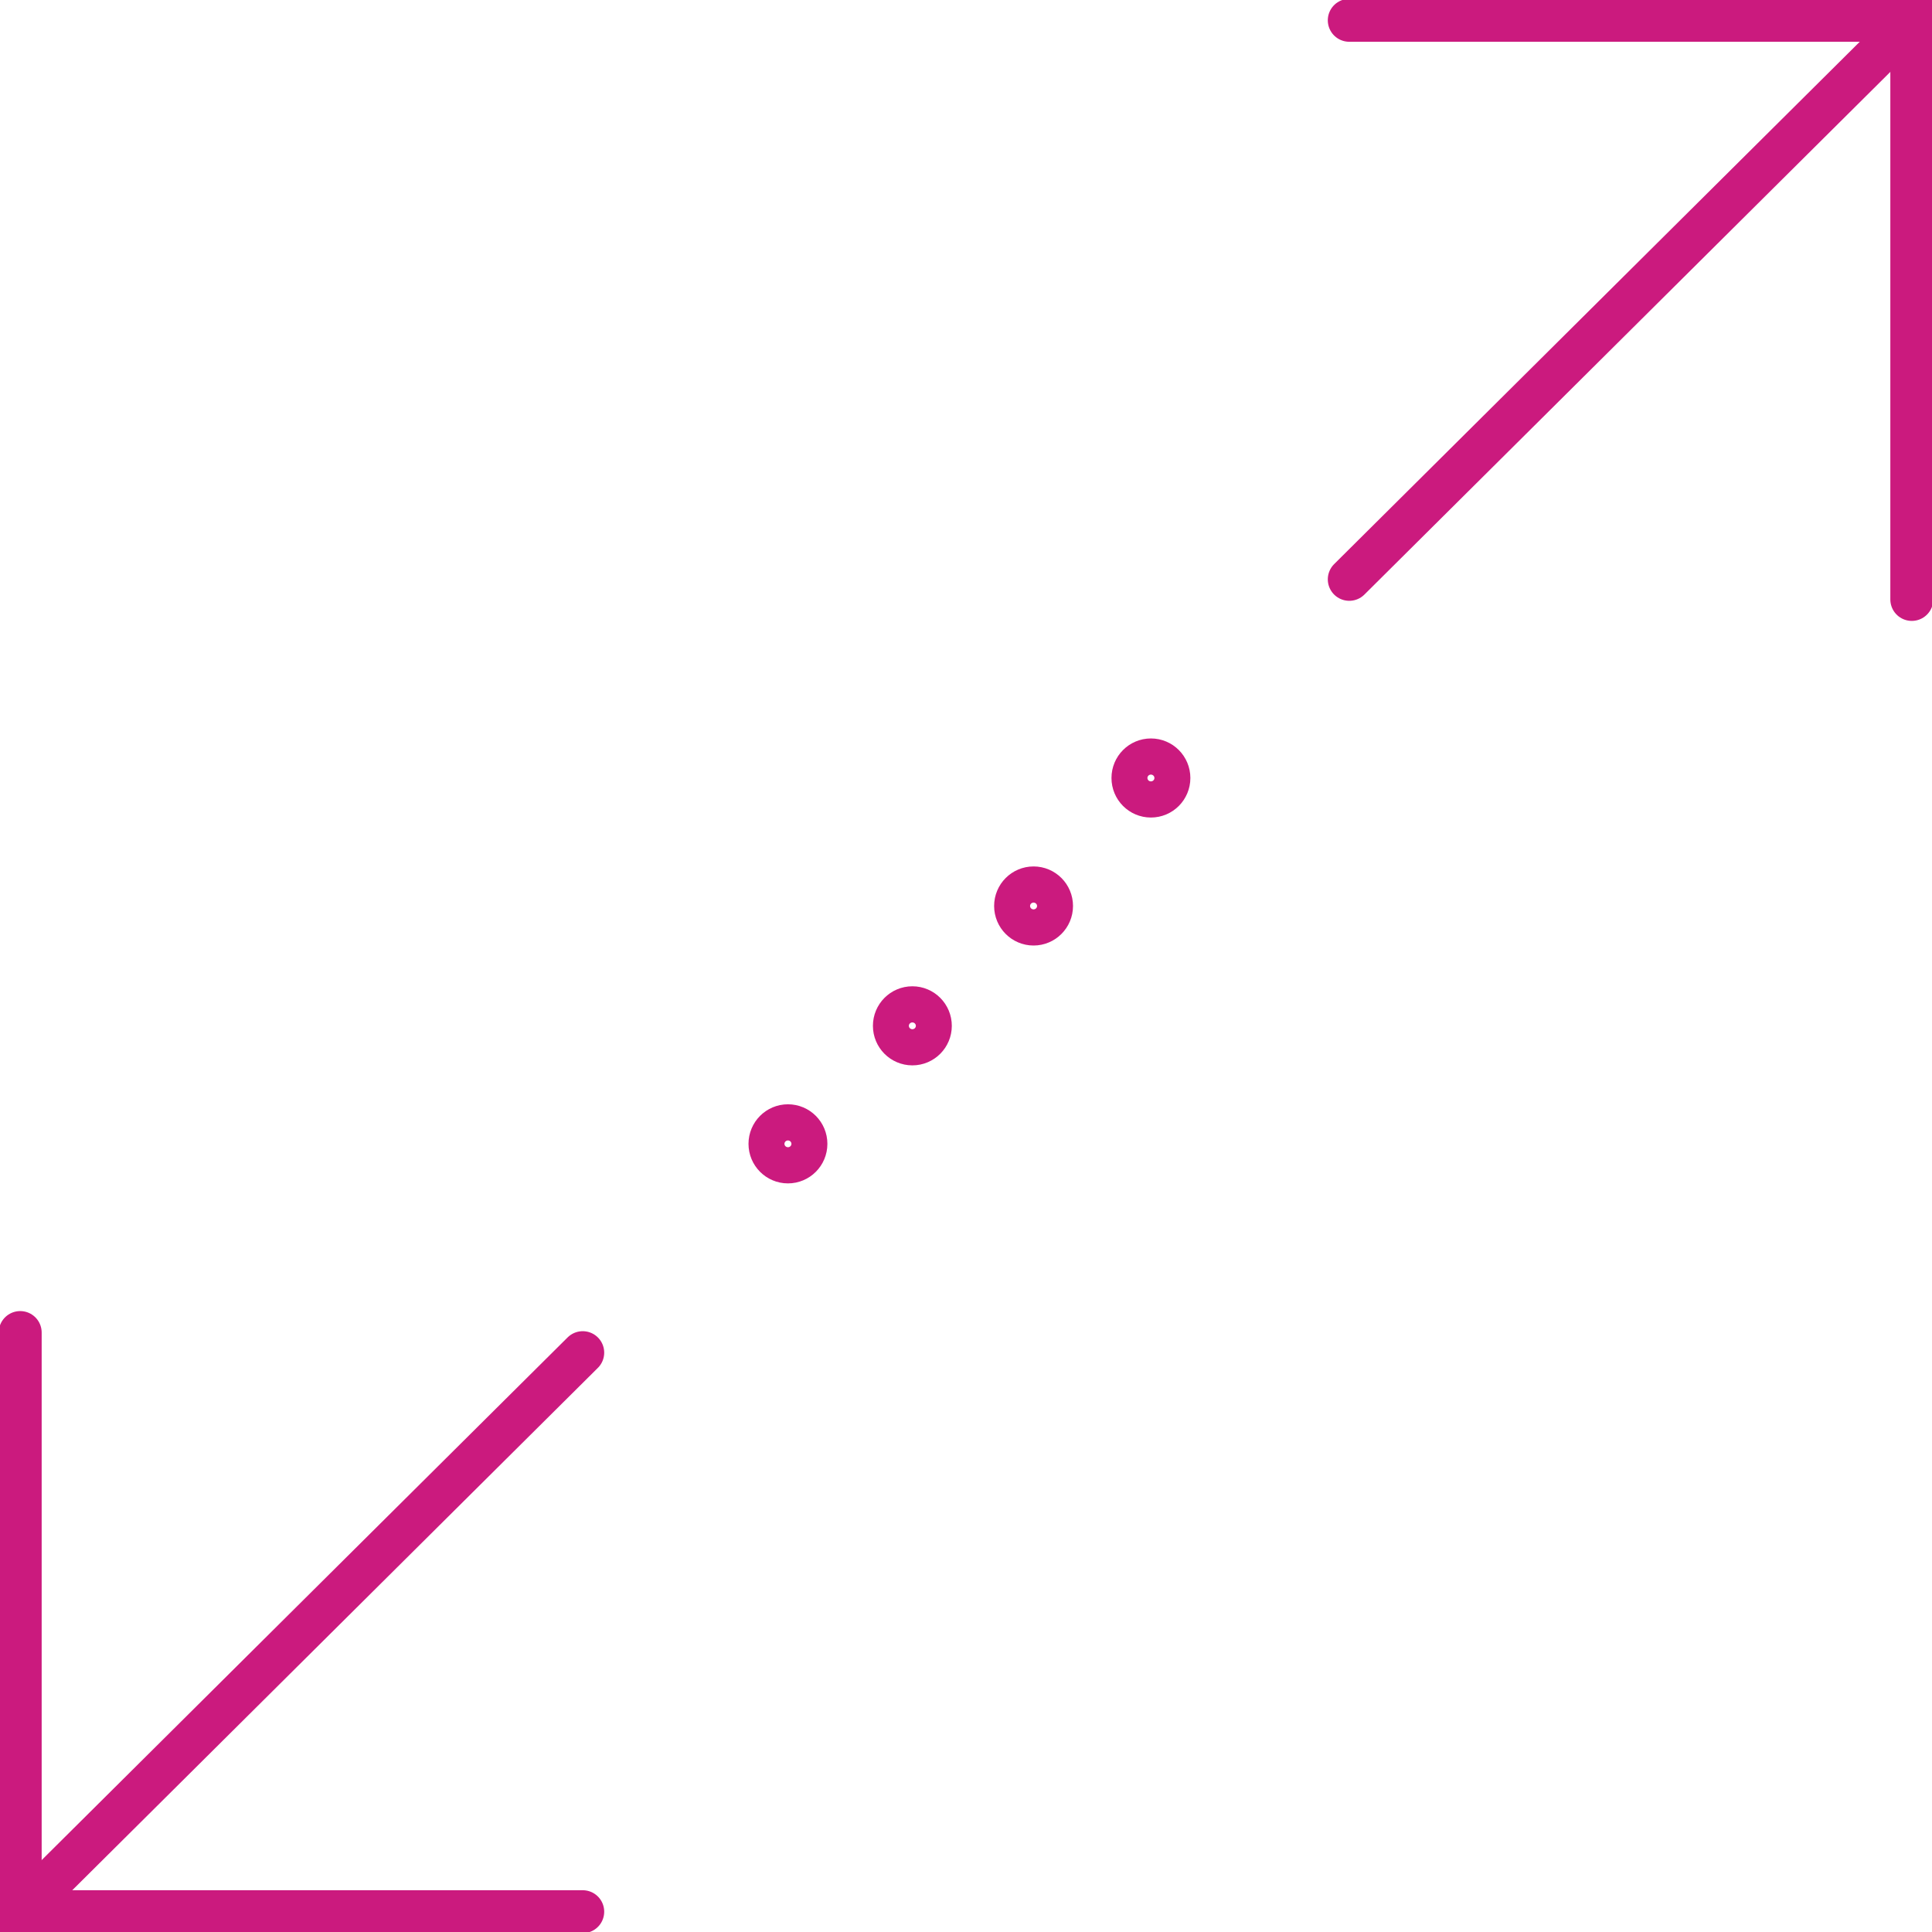 <svg width="90" height="90" viewBox="0 0 90 90" fill="none" xmlns="http://www.w3.org/2000/svg">
<g clip-path="url(#clip0_10202_42)">
<path d="M62.854 0.946H89.059V27.924" stroke="#CB1A7E" stroke-width="2" stroke-miterlimit="10" stroke-linecap="round"/>
<path d="M62.854 26.988L89.059 0.946" stroke="#CB1A7E" stroke-width="2" stroke-miterlimit="10" stroke-linecap="round"/>
<path d="M27.146 89.054H0.941V62.075" stroke="#CB1A7E" stroke-width="2" stroke-miterlimit="10" stroke-linecap="round"/>
<path d="M27.146 63.012L0.941 89.054" stroke="#CB1A7E" stroke-width="2" stroke-miterlimit="10" stroke-linecap="round"/>
<path d="M36.706 54.127C37.168 54.127 37.543 53.75 37.543 53.285C37.543 52.819 37.168 52.442 36.706 52.442C36.243 52.442 35.868 52.819 35.868 53.285C35.868 53.75 36.243 54.127 36.706 54.127Z" stroke="#CB1A7E" stroke-width="2" stroke-miterlimit="10" stroke-linecap="round"/>
<path d="M42.502 48.629C42.964 48.629 43.339 48.252 43.339 47.787C43.339 47.322 42.964 46.945 42.502 46.945C42.039 46.945 41.664 47.322 41.664 47.787C41.664 48.252 42.039 48.629 42.502 48.629Z" stroke="#CB1A7E" stroke-width="2" stroke-miterlimit="10" stroke-linecap="round"/>
<path d="M48.147 43.046C48.61 43.046 48.985 42.669 48.985 42.204C48.985 41.739 48.61 41.362 48.147 41.362C47.685 41.362 47.31 41.739 47.31 42.204C47.31 42.669 47.685 43.046 48.147 43.046Z" stroke="#CB1A7E" stroke-width="2" stroke-miterlimit="10" stroke-linecap="round"/>
<path d="M53.614 37.084C54.077 37.084 54.452 36.707 54.452 36.242C54.452 35.777 54.077 35.4 53.614 35.4C53.152 35.4 52.777 35.777 52.777 36.242C52.777 36.707 53.152 37.084 53.614 37.084Z" stroke="#CB1A7E" stroke-width="2" stroke-miterlimit="10" stroke-linecap="round"/>
</g>
<defs>
<clipPath id="clip0_10202_42">
<rect width="90" height="90" fill="white"/>
</clipPath>
</defs>
</svg>
